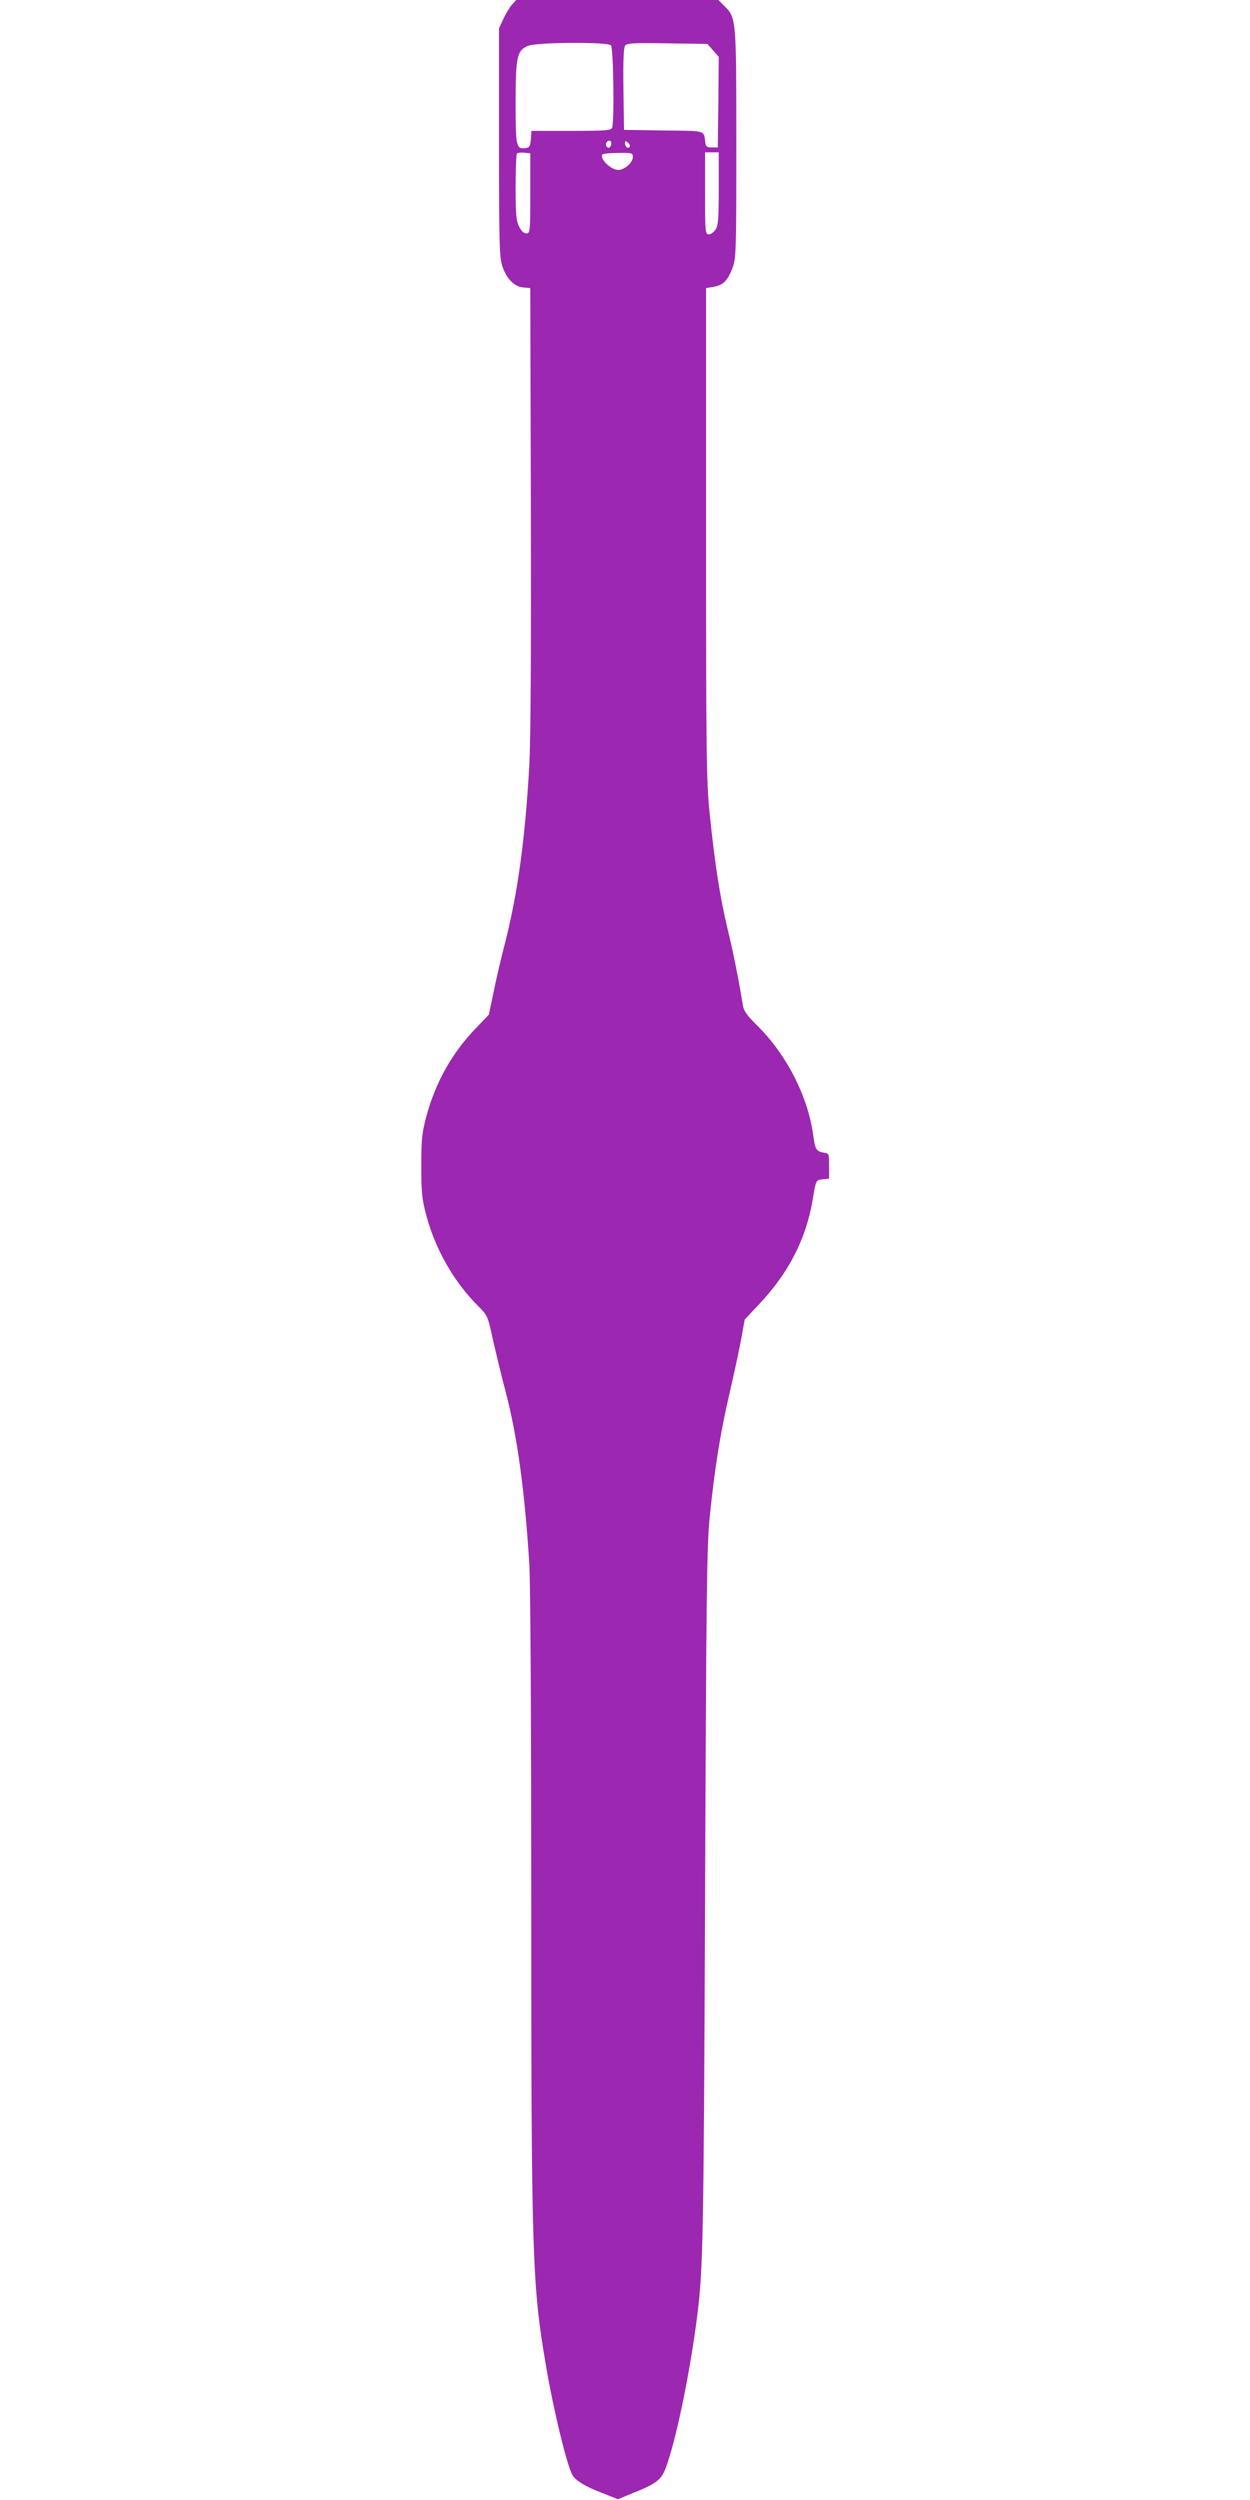 <?xml version="1.0" standalone="no"?>
<!DOCTYPE svg PUBLIC "-//W3C//DTD SVG 20010904//EN"
 "http://www.w3.org/TR/2001/REC-SVG-20010904/DTD/svg10.dtd">
<svg version="1.0" xmlns="http://www.w3.org/2000/svg"
 width="640pt" height="1280pt" viewBox="0 0 640 1280"
 preserveAspectRatio="xMidYMid meet">
<g transform="translate(0,1280) scale(0.1,-0.1)"
fill="#9c27b0" stroke="none">
<path d="M2622 12777 c-11 -12 -31 -45 -44 -72 l-23 -50 0 -585 c0 -535 2
-589 18 -636 22 -63 61 -102 107 -106 l35 -3 3 -1125 c2 -739 -1 -1192 -8
-1320 -21 -372 -58 -644 -121 -895 -23 -88 -51 -209 -63 -270 l-23 -110 -67
-70 c-123 -128 -206 -276 -254 -454 -22 -84 -25 -116 -25 -251 0 -136 3 -167
26 -254 47 -175 141 -339 266 -464 47 -47 49 -51 74 -168 15 -65 44 -189 67
-274 59 -227 96 -498 120 -875 6 -85 10 -830 10 -1725 0 -1833 5 -1972 76
-2386 38 -224 105 -500 134 -555 16 -29 66 -60 153 -93 l81 -32 75 31 c121 48
147 68 170 130 52 140 124 485 161 780 30 240 33 387 40 2135 6 1570 9 1815
24 1955 26 256 54 427 101 630 24 105 52 233 61 285 l17 94 76 81 c148 157
237 330 271 527 18 109 17 106 53 110 l32 3 0 65 c0 62 -1 65 -25 68 -39 6
-47 18 -55 80 -25 202 -136 422 -289 572 -49 48 -67 73 -72 100 -24 147 -50
275 -79 395 -38 157 -66 337 -92 595 -16 157 -18 303 -18 1430 l0 1255 37 6
c50 8 73 31 98 96 19 52 20 76 20 637 0 642 0 645 -62 706 l-30 30 -517 0
-518 0 -21 -23z m506 -209 c13 -13 18 -391 6 -422 -5 -14 -33 -16 -209 -16
l-204 0 -3 -42 c-3 -36 -7 -44 -26 -46 -49 -7 -52 5 -52 230 0 237 7 269 62
293 44 19 408 21 426 3z m523 -26 l29 -33 -2 -232 -3 -232 -30 0 c-22 0 -31 5
-33 20 -10 71 10 64 -215 67 l-202 3 -3 209 c-2 150 1 212 9 223 10 12 49 14
217 11 l204 -3 29 -33z m-521 -476 c0 -8 -4 -17 -9 -21 -12 -7 -24 12 -16 25
9 15 25 12 25 -4z m94 -17 c-8 -13 -24 -1 -24 18 0 13 3 13 15 3 8 -7 12 -16
9 -21z m-509 -239 c0 -198 -1 -205 -20 -205 -13 0 -26 12 -37 35 -15 29 -18
63 -18 201 0 91 3 169 7 173 4 4 21 6 38 4 l30 -3 0 -205z m525 185 c0 -28
-43 -65 -74 -65 -38 0 -96 56 -82 79 3 4 39 8 81 8 72 1 75 0 75 -22z m440
-160 c0 -154 -3 -190 -16 -210 -9 -14 -25 -25 -35 -25 -18 0 -19 11 -19 210
l0 210 35 0 35 0 0 -185z"/>
</g>
</svg>
